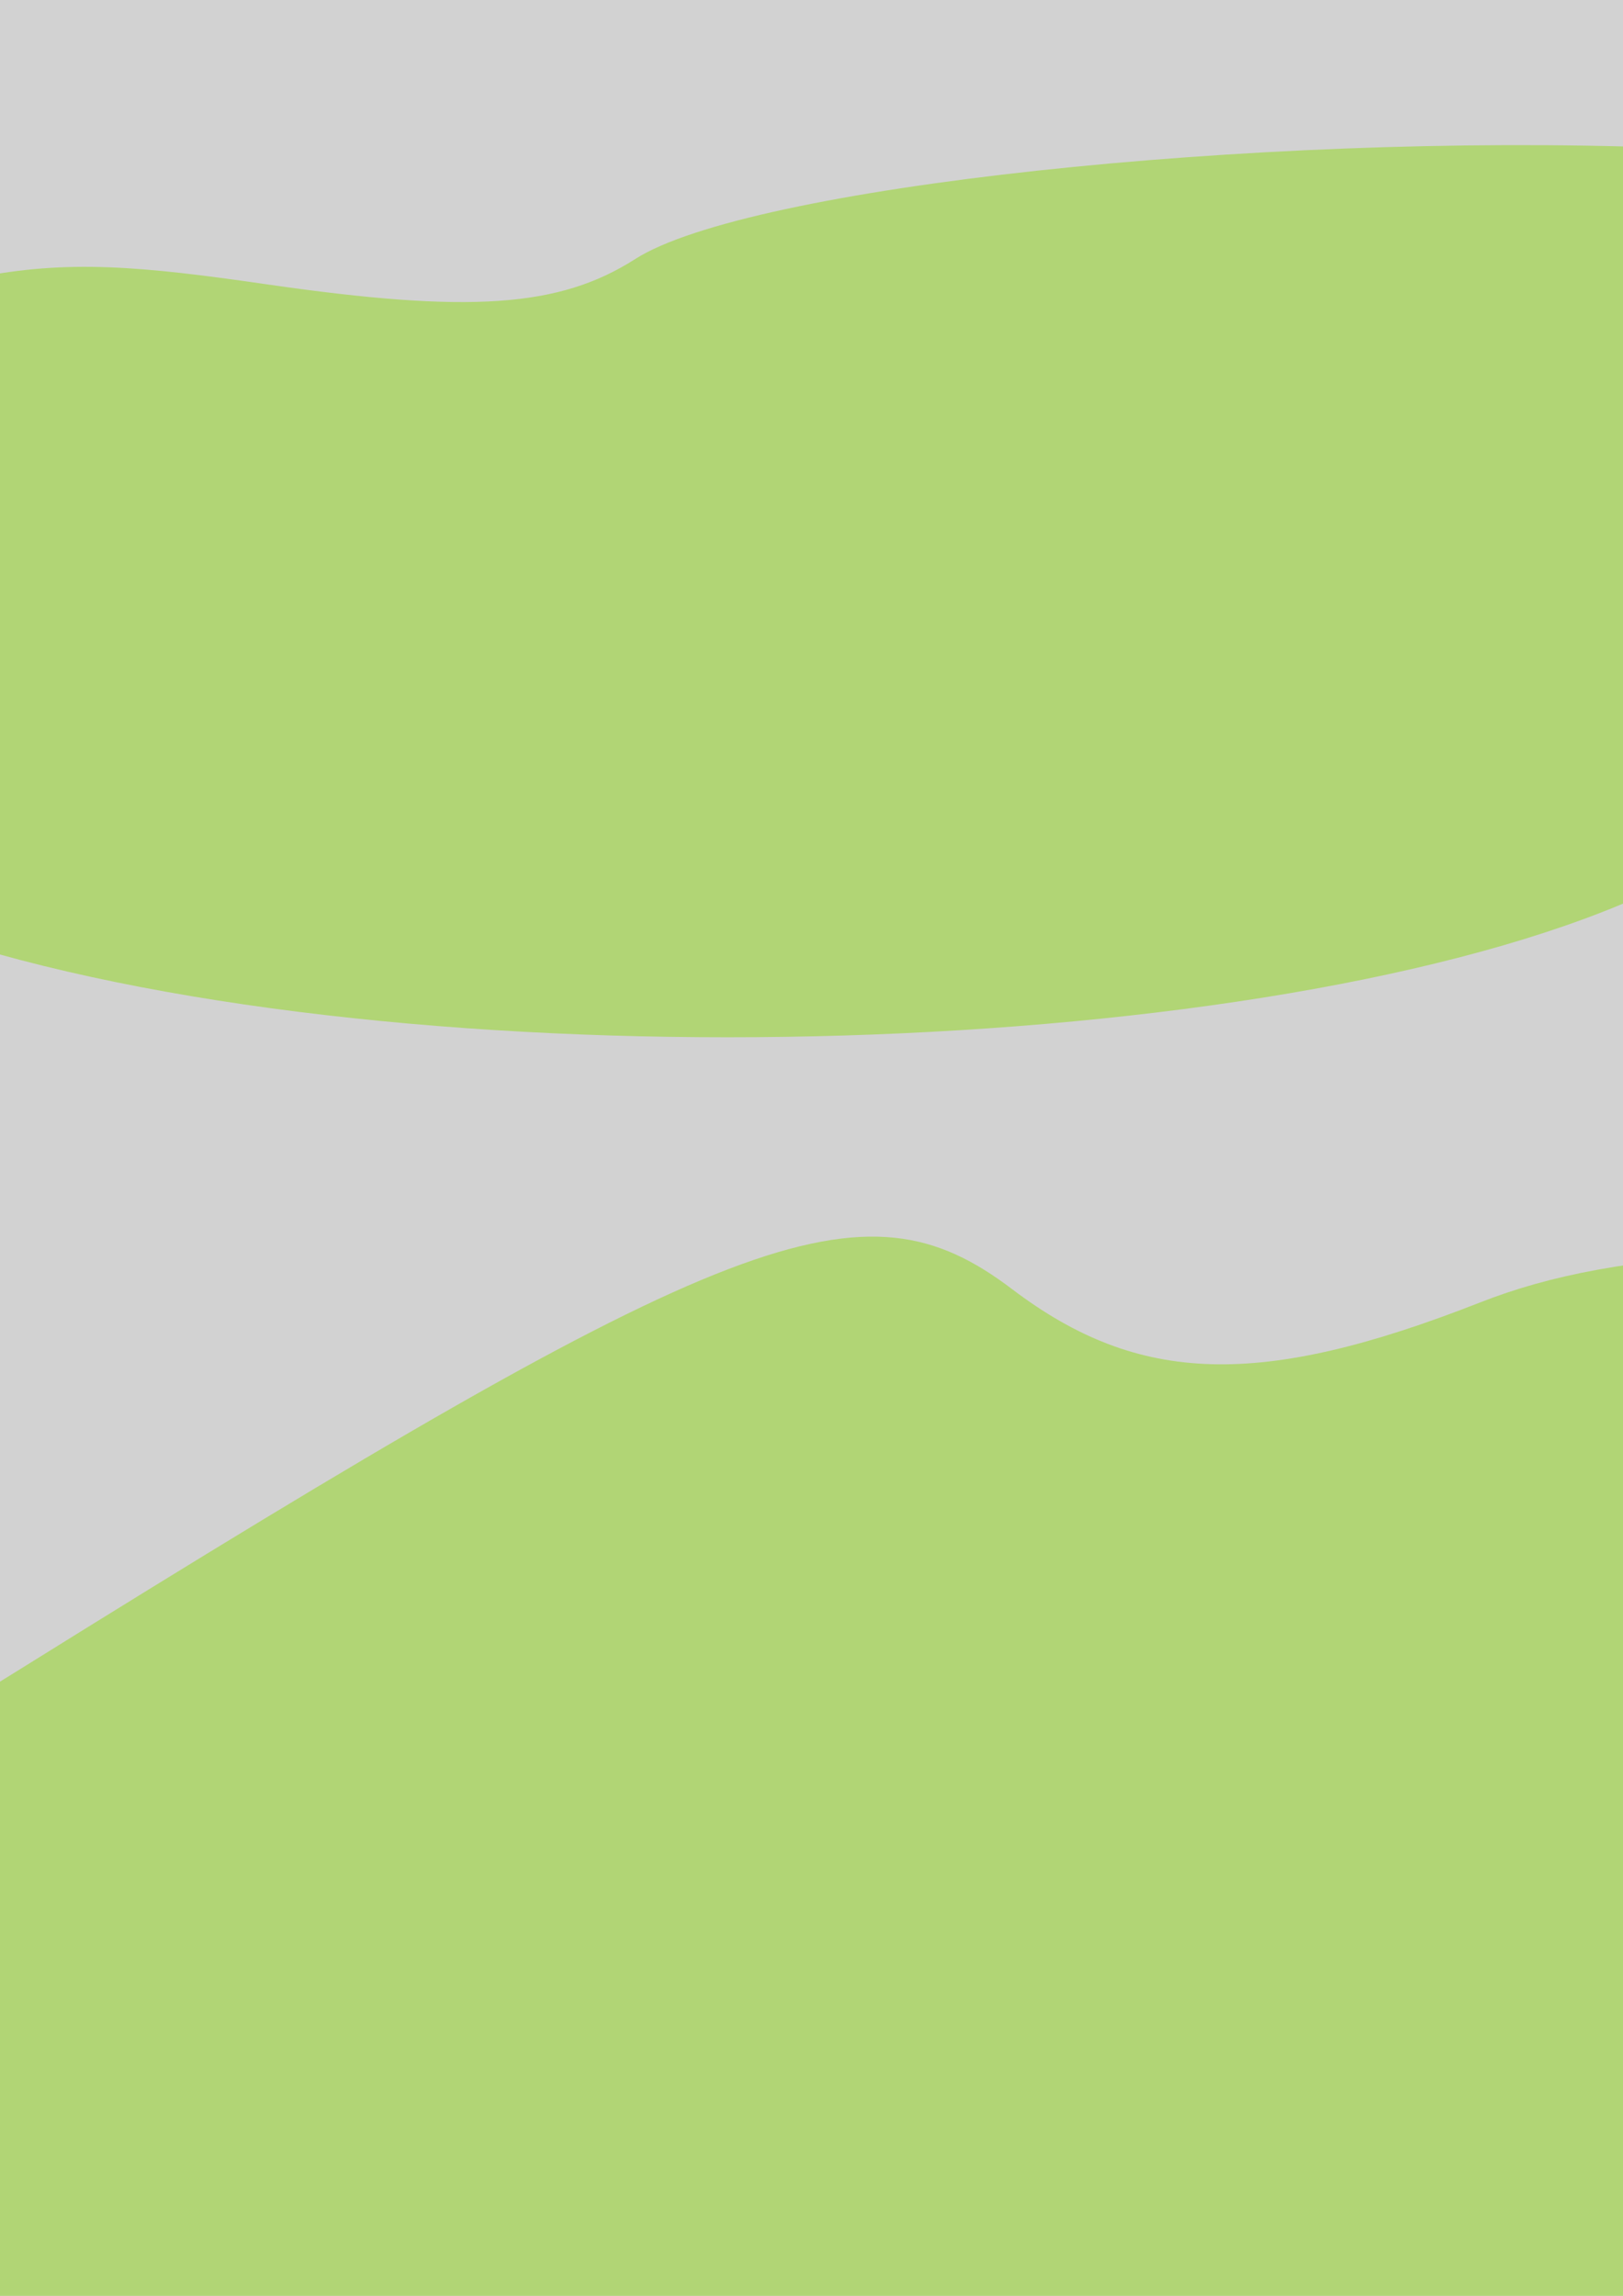 <?xml version="1.0" encoding="UTF-8" standalone="no"?>
<svg
   xmlns:dc="http://purl.org/dc/elements/1.1/"
   xmlns:cc="http://creativecommons.org/ns#"
   xmlns:rdf="http://www.w3.org/1999/02/22-rdf-syntax-ns#"
   xmlns:svg="http://www.w3.org/2000/svg"
   xmlns="http://www.w3.org/2000/svg"
   xmlns:sodipodi="http://sodipodi.sourceforge.net/DTD/sodipodi-0.dtd"
   xmlns:inkscape="http://www.inkscape.org/namespaces/inkscape"
   width="210mm"
   height="297mm"
   viewBox="0 0 210 297"
   version="1.1"
   id="svg3367"
   inkscape:version="1.0.1 (c497b03c, 2020-09-10)"
   sodipodi:docname="arxiu green yellow.svg">
  <defs
     id="defs3361" />
  <sodipodi:namedview
     id="base"
     pagecolor="#ffffff"
     bordercolor="#666666"
     borderopacity="1.0"
     inkscape:pageopacity="0.0"
     inkscape:pageshadow="2"
     inkscape:zoom="0.10139252"
     inkscape:cx="2478.0984"
     inkscape:cy="3868.2716"
     inkscape:document-units="mm"
     inkscape:current-layer="layer3"
     inkscape:document-rotation="0"
     showgrid="false"
     showborder="false"
     inkscape:window-width="1920"
     inkscape:window-height="1052"
     inkscape:window-x="0"
     inkscape:window-y="28"
     inkscape:window-maximized="0" />
  <g
     inkscape:label="Layer 1"
     inkscape:groupmode="layer"
     id="layer1"
     sodipodi:insensitive="true"
     style="display:inline">
    <rect
       style="opacity:0.177;fill:#000000;fill-opacity:1;stroke:#000000;stroke-width:0.794;paint-order:fill markers stroke"
       id="rect3930"
       width="1250"
       height="5000"
       x="-123.976"
       y="-15.119"
       ry="0.099" />
  </g>
  <g
     inkscape:groupmode="layer"
     id="layer3"
     inkscape:label="Layer 2">
    <path
       style="display:inline;opacity:1;fill:#b1d575;fill-opacity:1;stroke-width:5.793"
       d="m 545.782,173.043 c 83.884,-17.558 383.493,-26.651 441.537,-13.401 31.618,7.218 29.539,19.386 -5.624,32.922 -25.977,10.001 -39.157,10.795 -130.27,7.853 -55.753,-1.8 -127.442,-5.548 -159.31,-8.33 -31.868,-2.781 -80.746,-5.032 -108.617,-5.003 -29.126,0.025 -50.688,-2.366 -50.705,-5.633 -0.016,-3.127 5.829,-6.911 12.988,-8.409 z"
       id="path2363" />
    <path
       style="display:inline;opacity:1;fill:#b1d575;fill-opacity:1;stroke-width:5.793"
       d="m -54.631,54.738 c 51.005,-21.516 56.677,-22.658 89.161,-17.955 26.224,3.797 37.857,2.999 47.666,-3.276 14.542,-9.301 79.87,-16.376 132.978,-14.402 27.939,1.036 38.691,4.238 53.009,15.773 19.192,15.461 18.725,15.452 93.273,1.791 17.413,-3.191 44.591,-3.712 60.395,-1.158 39.948,6.455 101.132,30.61 100.745,39.773 -0.414,9.783 -111.195,48.053 -165.125,57.044 -57.714,9.622 -74.219,7.788 -99.009,-11 l -21.559,-16.339 -24.902,11.051 c -47.719,21.177 -154.667,24.428 -215.164,6.54 -45.24,-13.376 -106.529,-37.384 -106.196,-41.599 0.138,-1.796 24.77,-13.606 54.729,-26.244 z"
       id="path2361" />
    <path
       style="display:inline;opacity:1;fill:#b1d575;fill-opacity:1;stroke-width:5.793"
       d="m -96.3,267.576 c 9.471,0.353 46.258,-18.859 99.002,-51.704 C 95.226,158.257 111.5,152.026 130.956,166.771 c 16.407,12.436 32.105,12.883 60.555,1.721 18.016,-7.065 41.712,-8.301 113.435,-5.918 85.544,2.843 91.398,3.758 103.715,16.187 9.671,9.76 25.137,15.15 59.67,20.792 25.638,4.19 64.461,12.153 86.273,17.695 21.812,5.541 51.968,12.169 67.013,14.729 48.902,8.316 33.384,17.41 -64.891,38.028 -70.309,14.751 -96.206,15.598 -124.69,4.075 -19.68,-7.962 -22.512,-7.589 -43.666,5.748 -12.766,8.049 -35.292,15.48 -51.703,17.056 -15.995,1.536 -50.042,5.381 -75.66,8.545 -81.061,10.01 -303.225,-5.732 -362.709,-25.703 -15.116,-5.074 -11.686,-12.791 5.403,-12.154 z"
       id="path2359" />
    <path
       style="display:inline;opacity:1;fill:#b1d575;fill-opacity:1;stroke-width:5.793"
       d="m 1013.725,83.672 c -13.943,6.235 -49.959,20.05 -80.034,30.7 l -54.682,19.363 -57.458,-10.898 c -31.602,-5.994 -67.645,-13.405 -80.096,-16.468 -13.38,-3.292 -32.923,-2.635 -47.786,1.607 -23.017,6.57 -103.67,11.615 -118.756,7.43 -3.496,-0.97 -6.956,-3.826 -7.69,-6.348 -2.124,-7.299 46.375,-47.787 77.019,-64.296 35.177,-18.952 97.113,-30.803 123.544,-23.64 13.556,3.674 30.561,2.176 54.623,-4.812 45.658,-13.267 68.08,-10.08 122.657,17.395 24.82,12.495 55.189,23.077 67.487,23.517 31.318,1.119 31.834,12.741 1.174,26.452 z"
       id="path1030" />
  </g>
</svg>
